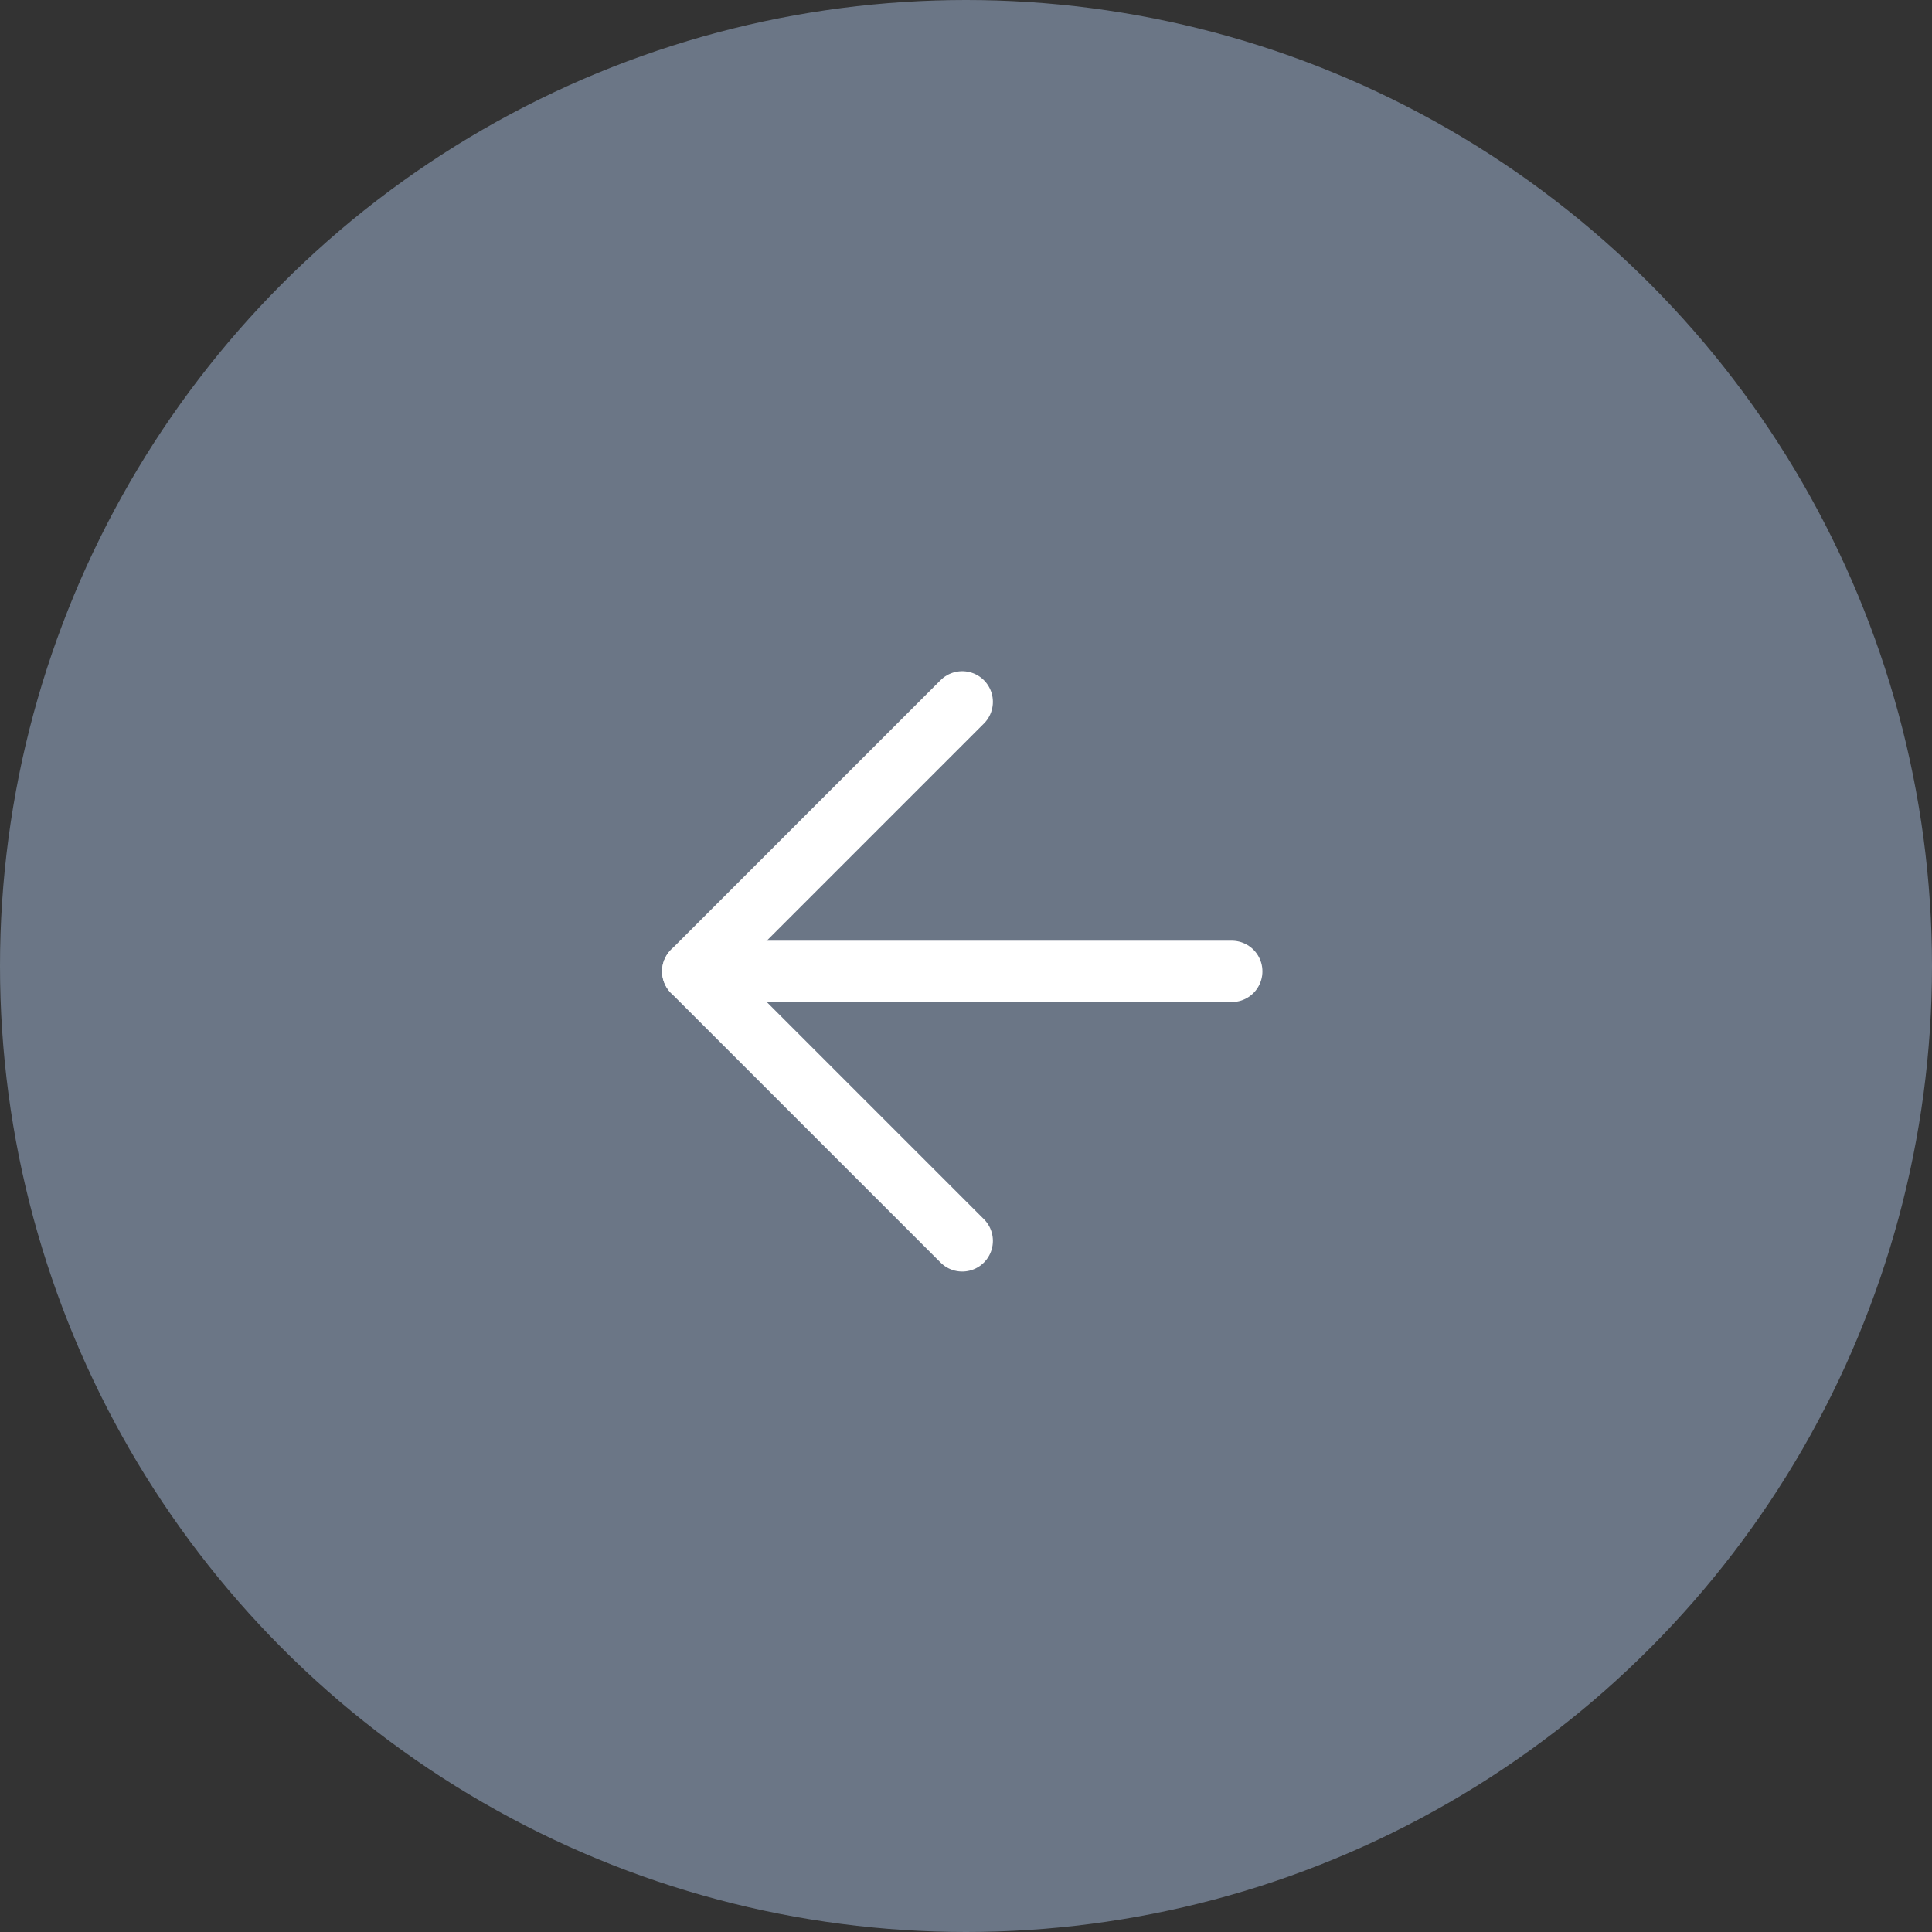 <svg xmlns="http://www.w3.org/2000/svg" width="63" height="63" viewBox="0 0 63 63">
  <rect x="0" y="0" width="63" height="63" fill="#333333" stroke="none"/>
  <g id="navigation" transform="translate(0.378 0.378)">
    <g id="btnPrevious">
      <circle id="background" cx="31.5" cy="31.5" r="31.5" transform="translate(-0.378 -0.378)" fill="#6b7686"/>
      <g id="arrow-right_1" data-name="arrow-right 1" transform="translate(22.211 22.509)">
        <path id="Vector" d="M17.577,0H0" transform="translate(0 8.788)" fill="none" stroke="#fff" stroke-linecap="round" stroke-linejoin="round" stroke-width="2"/>
        <path id="Vector-2" data-name="Vector" d="M8.788,0,0,8.788l8.788,8.788" transform="translate(0 0)" fill="none" stroke="#fff" stroke-linecap="round" stroke-linejoin="round" stroke-width="2"/>
      </g>
    </g>
  </g>
</svg>
